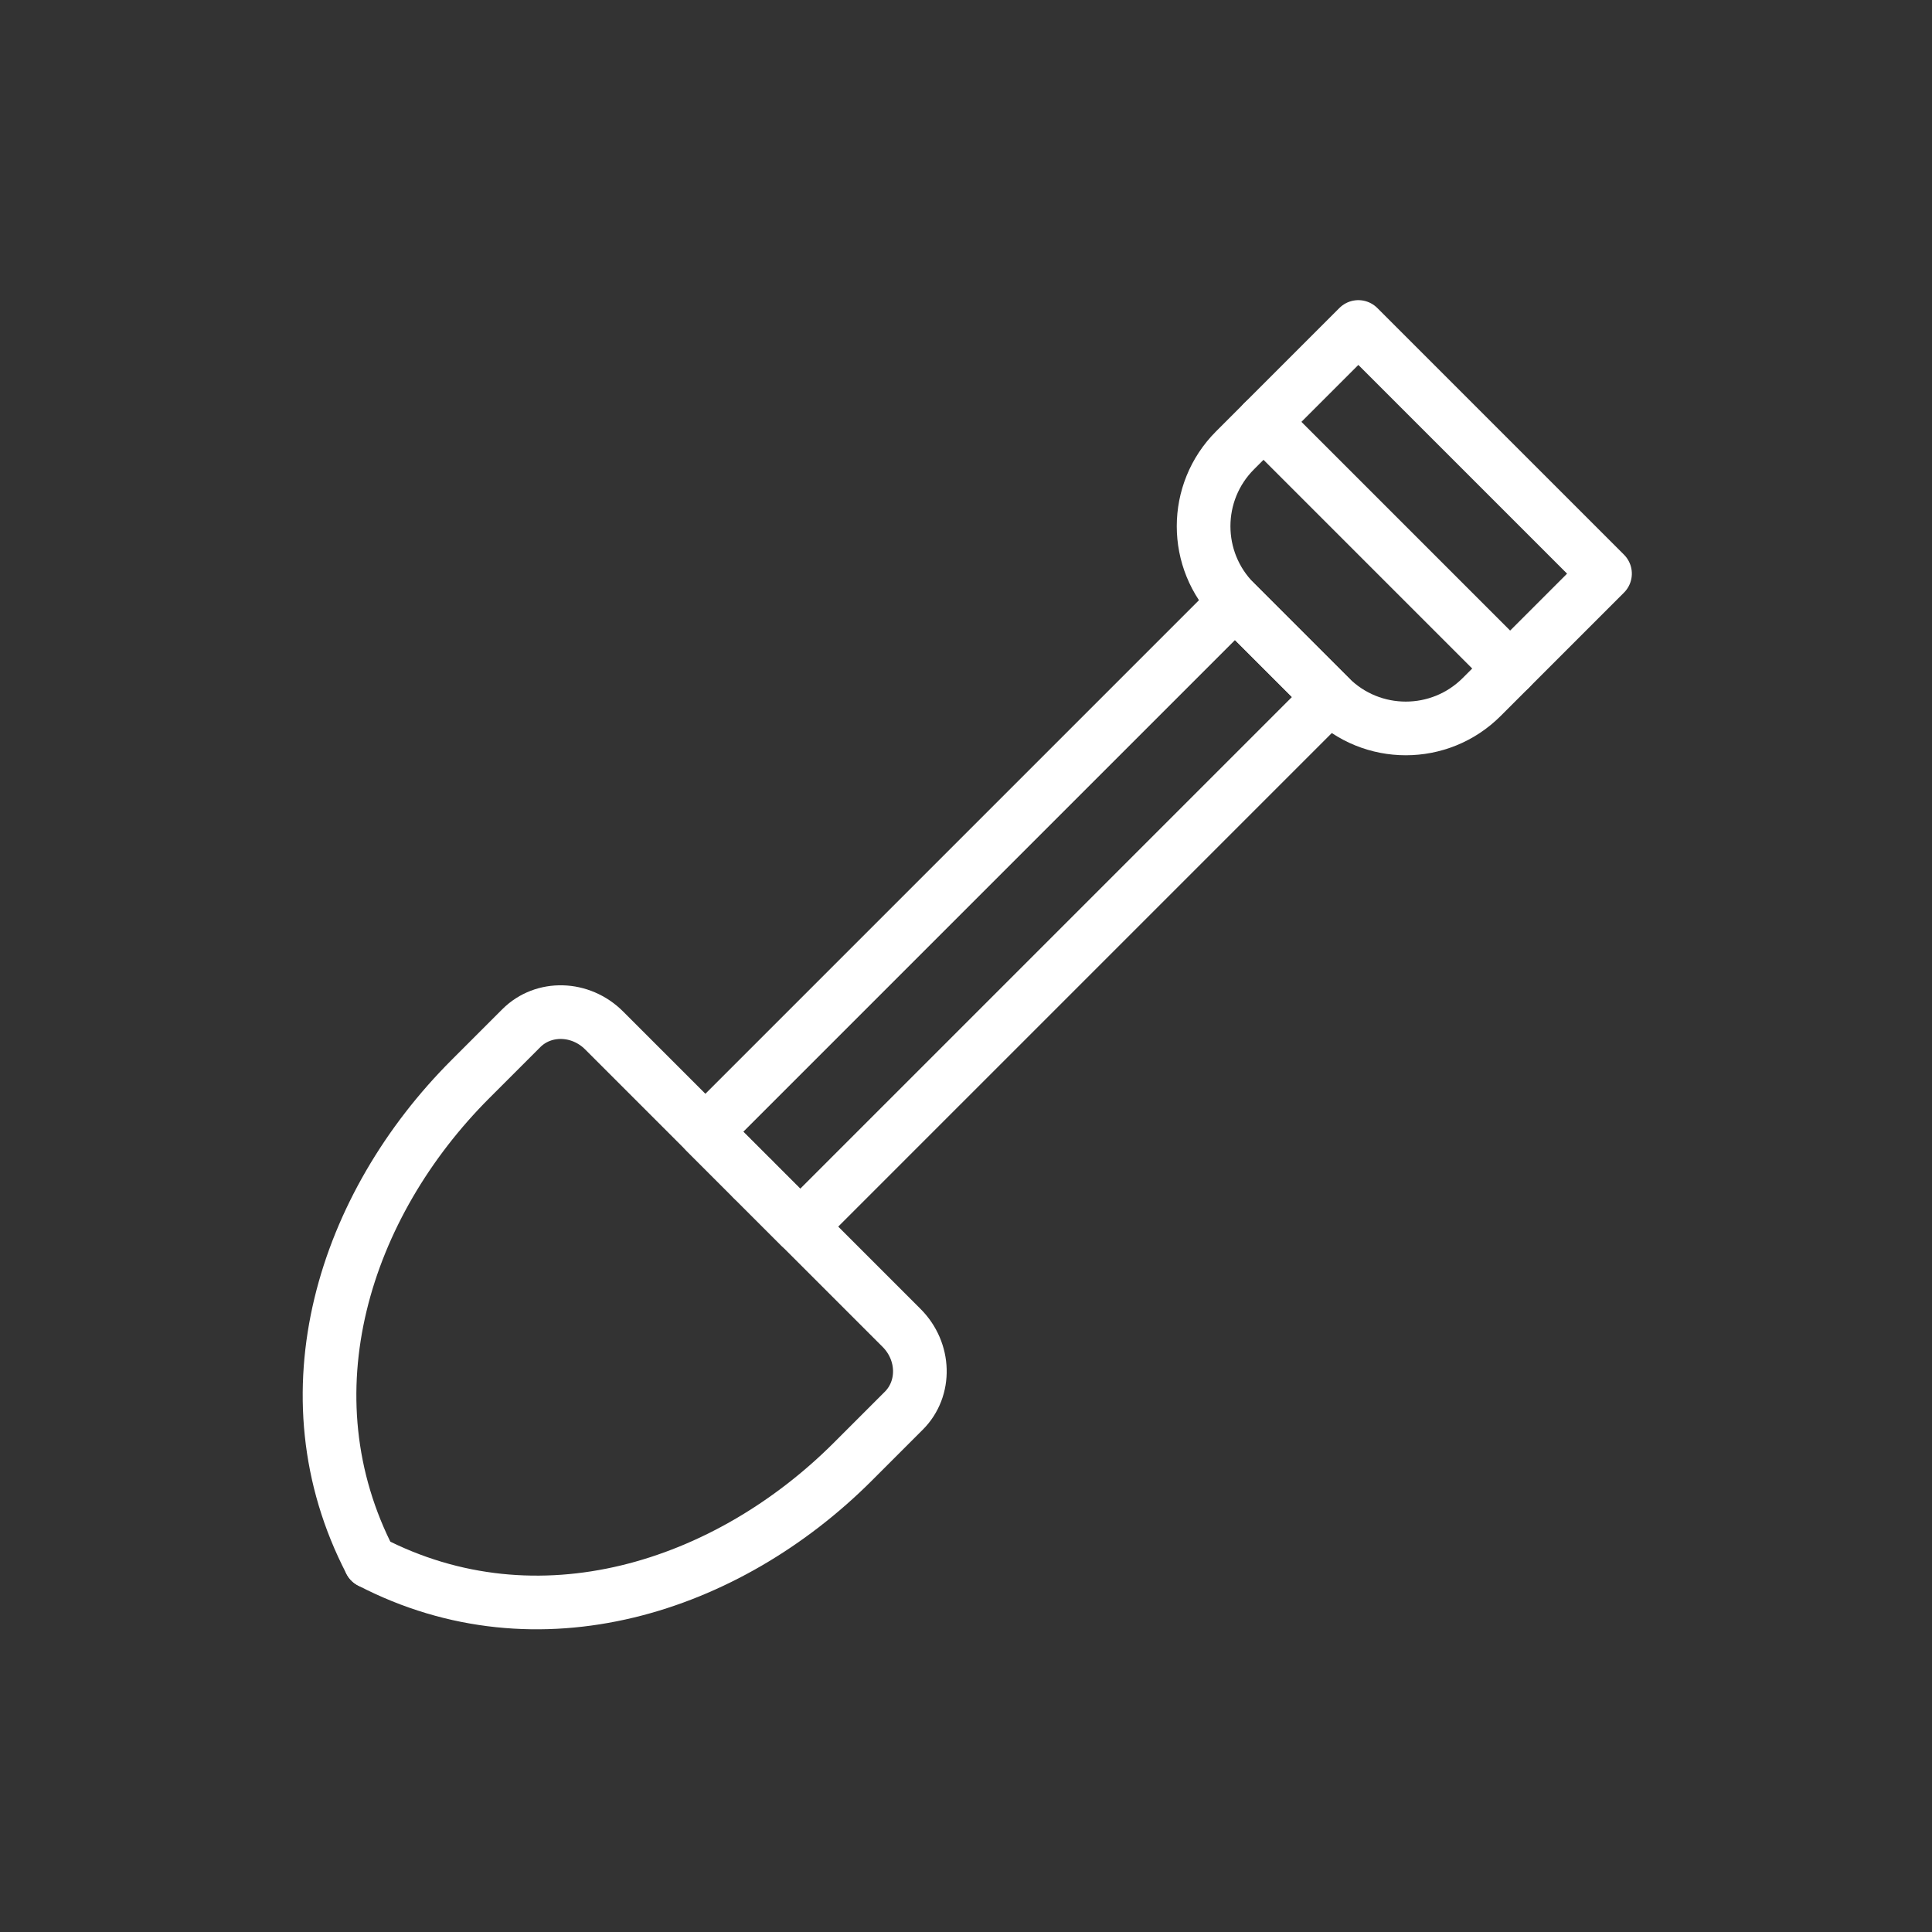 <svg id="emoji" viewBox="0 0 72 72" xmlns="http://www.w3.org/2000/svg">
  <rect x="0" y="0" width="72" height="72" fill="#333333" stroke="none"/>
  <g id="line">
    <path fill="none" stroke="#fff" stroke-linecap="round" stroke-linejoin="round" stroke-width="2" d="M13.802,58.198c-3.251-6.252-.959-13.296,3.73-17.985l1.896-1.896c.829-.829,2.209-.791,3.084.083l5.543,5.543"/>
    <path fill="none" stroke="#fff" stroke-linecap="round" stroke-linejoin="round" stroke-width="2" d="M13.802,58.198c6.252,3.251,13.296.959,17.985-3.73l1.896-1.896c.829-.829.791-2.209-.083-3.084l-5.543-5.543"/>
    <rect x="46.95" y="16.05" width="13" height="5" transform="translate(28.772 -32.362) rotate(45)" fill="none" stroke="#fff" stroke-linecap="round" stroke-linejoin="round" stroke-width="2"/>
    <path fill="none" stroke="#fff" stroke-linecap="round" stroke-linejoin="round" stroke-width="2" d="M56.279,24.914l-1.061,1.061c-1.562,1.562-4.095,1.562-5.657,0l-3.535-3.535c-1.562-1.562-1.562-4.095,0-5.657l1.061-1.061"/>
    <polyline fill="none" stroke="#fff" stroke-linecap="round" stroke-linejoin="round" stroke-width="2" points="26.287 42.177 46.025 22.439 49.561 25.975 29.823 45.713 26.287 42.177"/>
  </g>
</svg>
